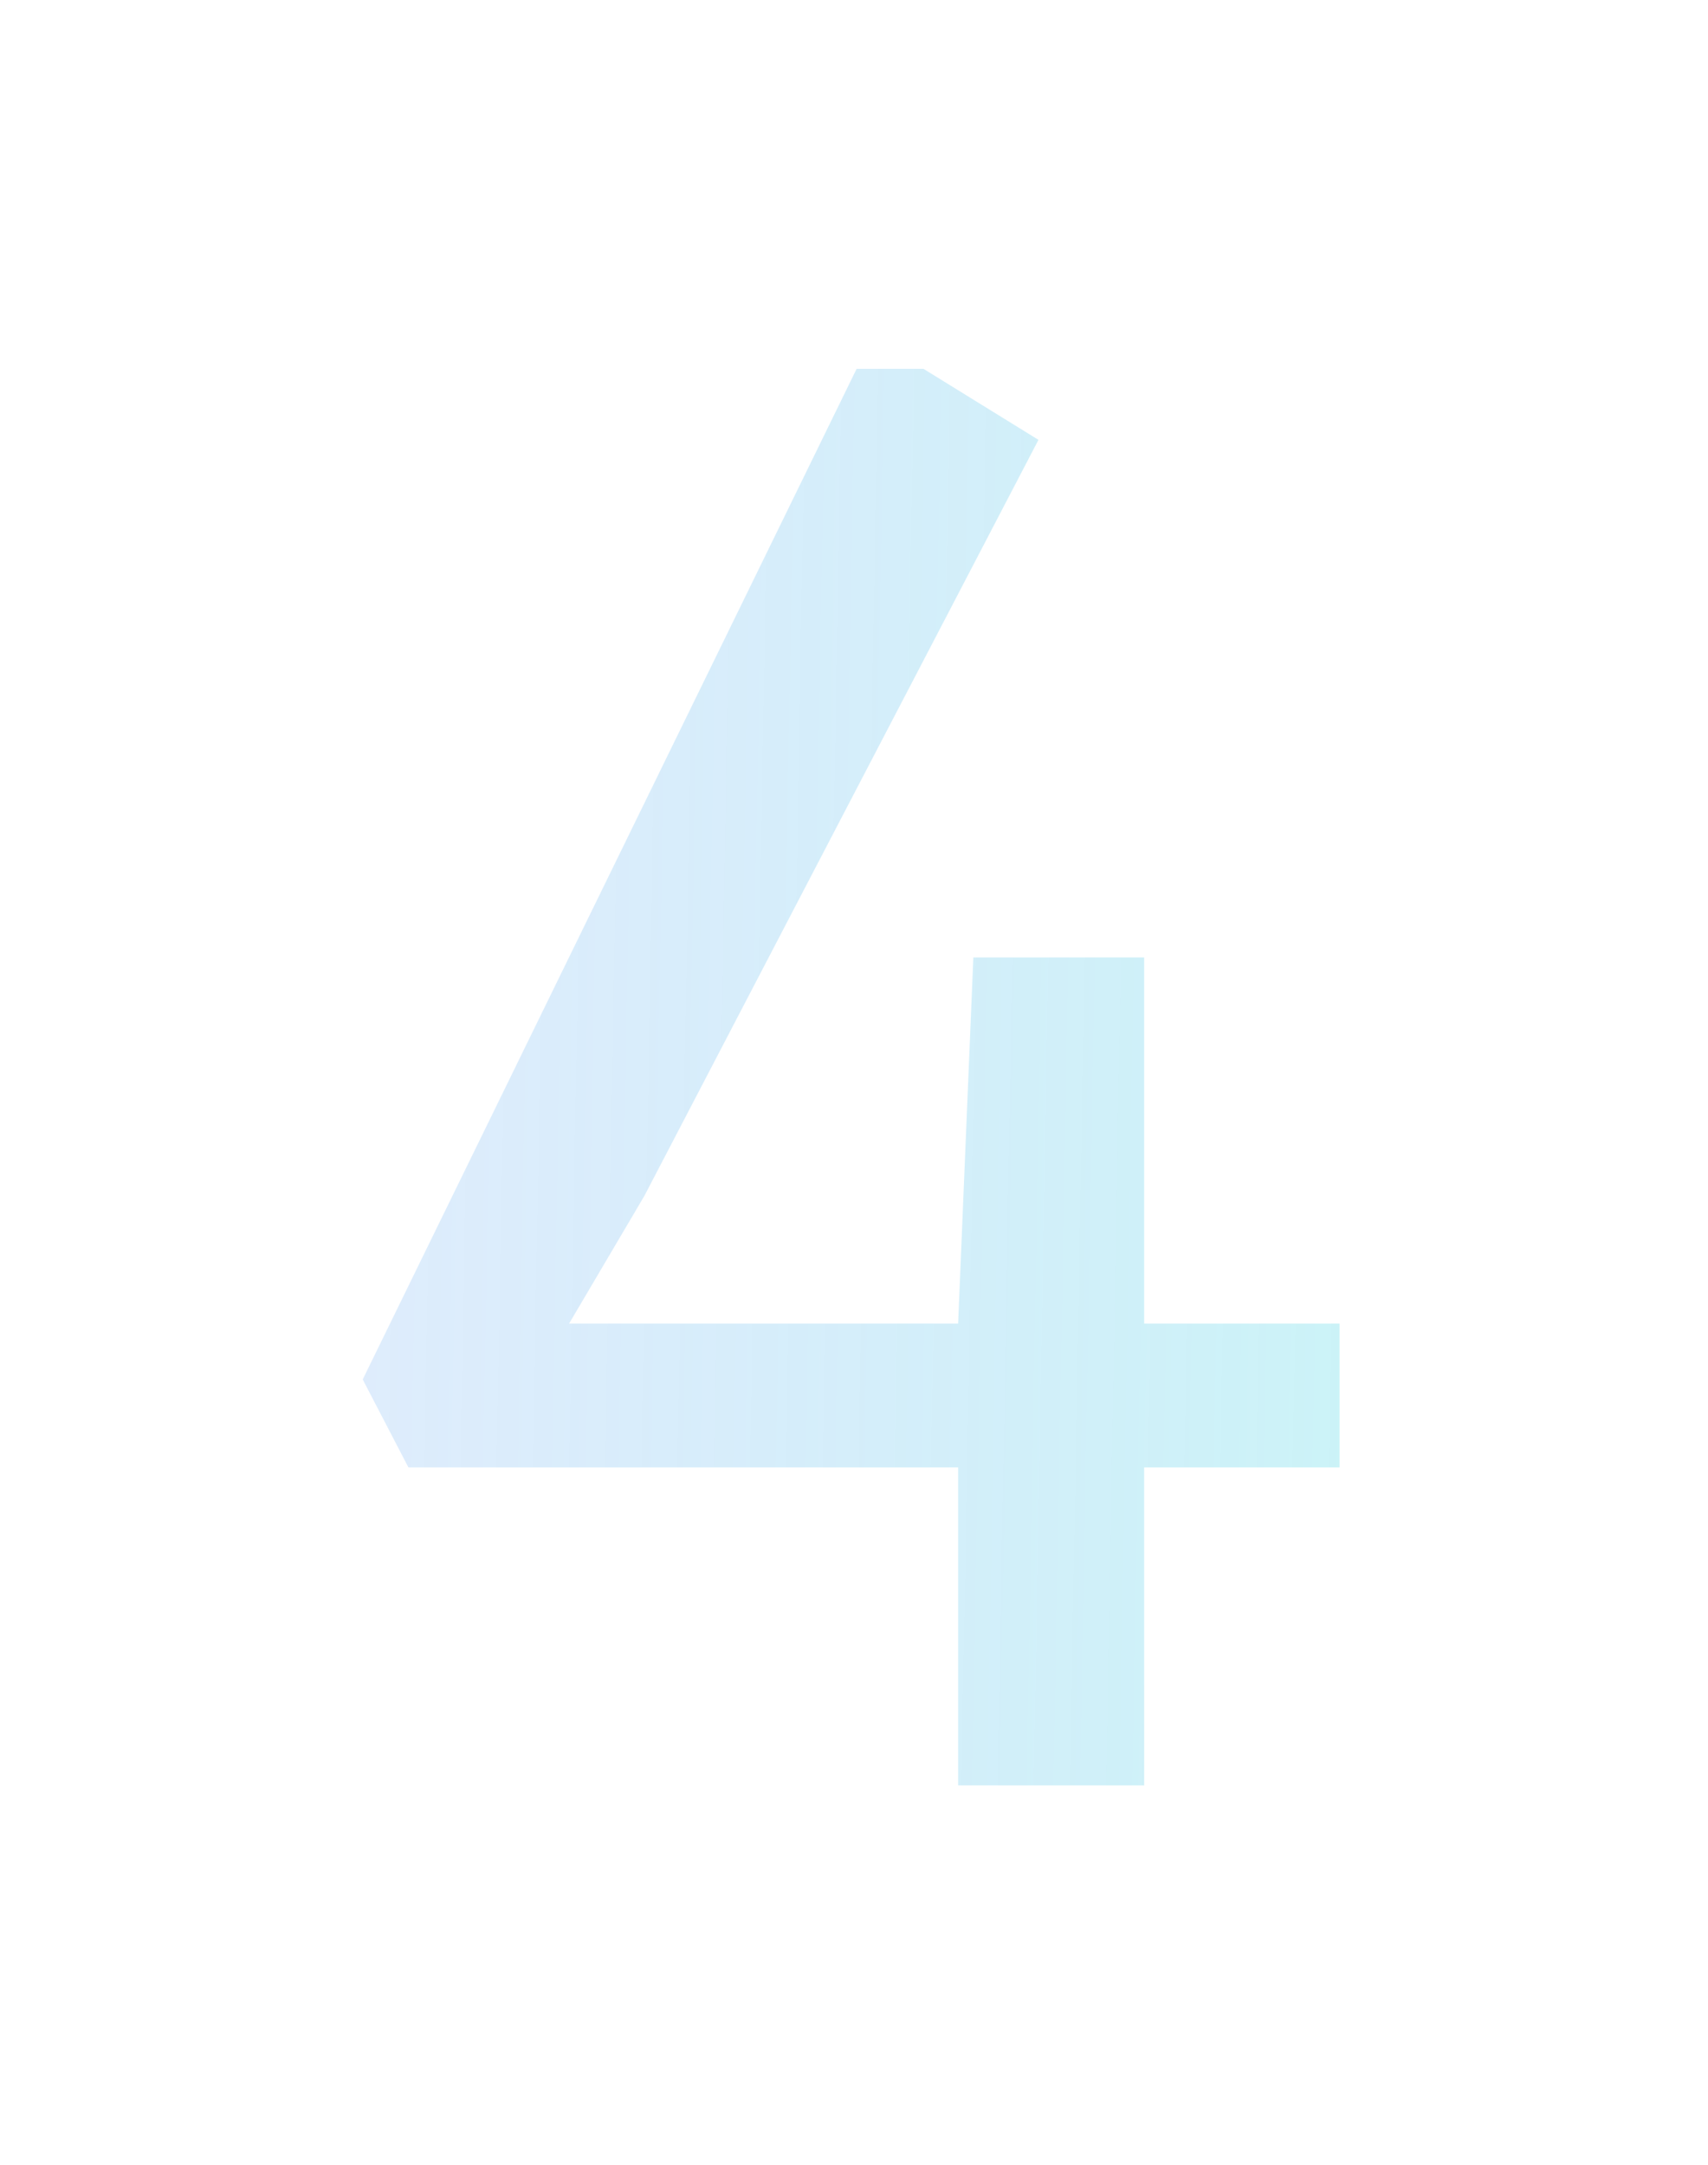 <?xml version="1.0" encoding="UTF-8"?> <svg xmlns="http://www.w3.org/2000/svg" width="71" height="90" viewBox="0 0 71 90" fill="none"> <g filter="url(#filter0_d)"> <path d="M55.684 51H47.562V64.219H39.828V51H16.977L15.078 47.344L35.609 5.332H38.387L43.168 8.285L26.785 39.715L23.656 45.023H39.828L40.461 29.801H47.562V45.023H55.684V51Z" fill="url(#paint0_linear)" fill-opacity="0.3"></path> </g> <defs> <filter id="filter0_d" x="0.078" y="0.332" width="70.606" height="88.887" filterUnits="userSpaceOnUse" color-interpolation-filters="sRGB"> <feFlood flood-opacity="0" result="BackgroundImageFix"></feFlood> <feColorMatrix in="SourceAlpha" type="matrix" values="0 0 0 0 0 0 0 0 0 0 0 0 0 0 0 0 0 0 127 0"></feColorMatrix> <feOffset dy="10"></feOffset> <feGaussianBlur stdDeviation="7.5"></feGaussianBlur> <feColorMatrix type="matrix" values="0 0 0 0 0.259 0 0 0 0 0.91 0 0 0 0 0.878 0 0 0 0.4 0"></feColorMatrix> <feBlend mode="hard-light" in2="BackgroundImageFix" result="effect1_dropShadow"></feBlend> <feBlend mode="normal" in="SourceGraphic" in2="effect1_dropShadow" result="shape"></feBlend> </filter> <linearGradient id="paint0_linear" x1="68.595" y1="61" x2="8.787" y2="59.934" gradientUnits="userSpaceOnUse"> <stop stop-color="#42E8E0"></stop> <stop offset="1" stop-color="#2F80ED" stop-opacity="0.48"></stop> </linearGradient> </defs> </svg> 